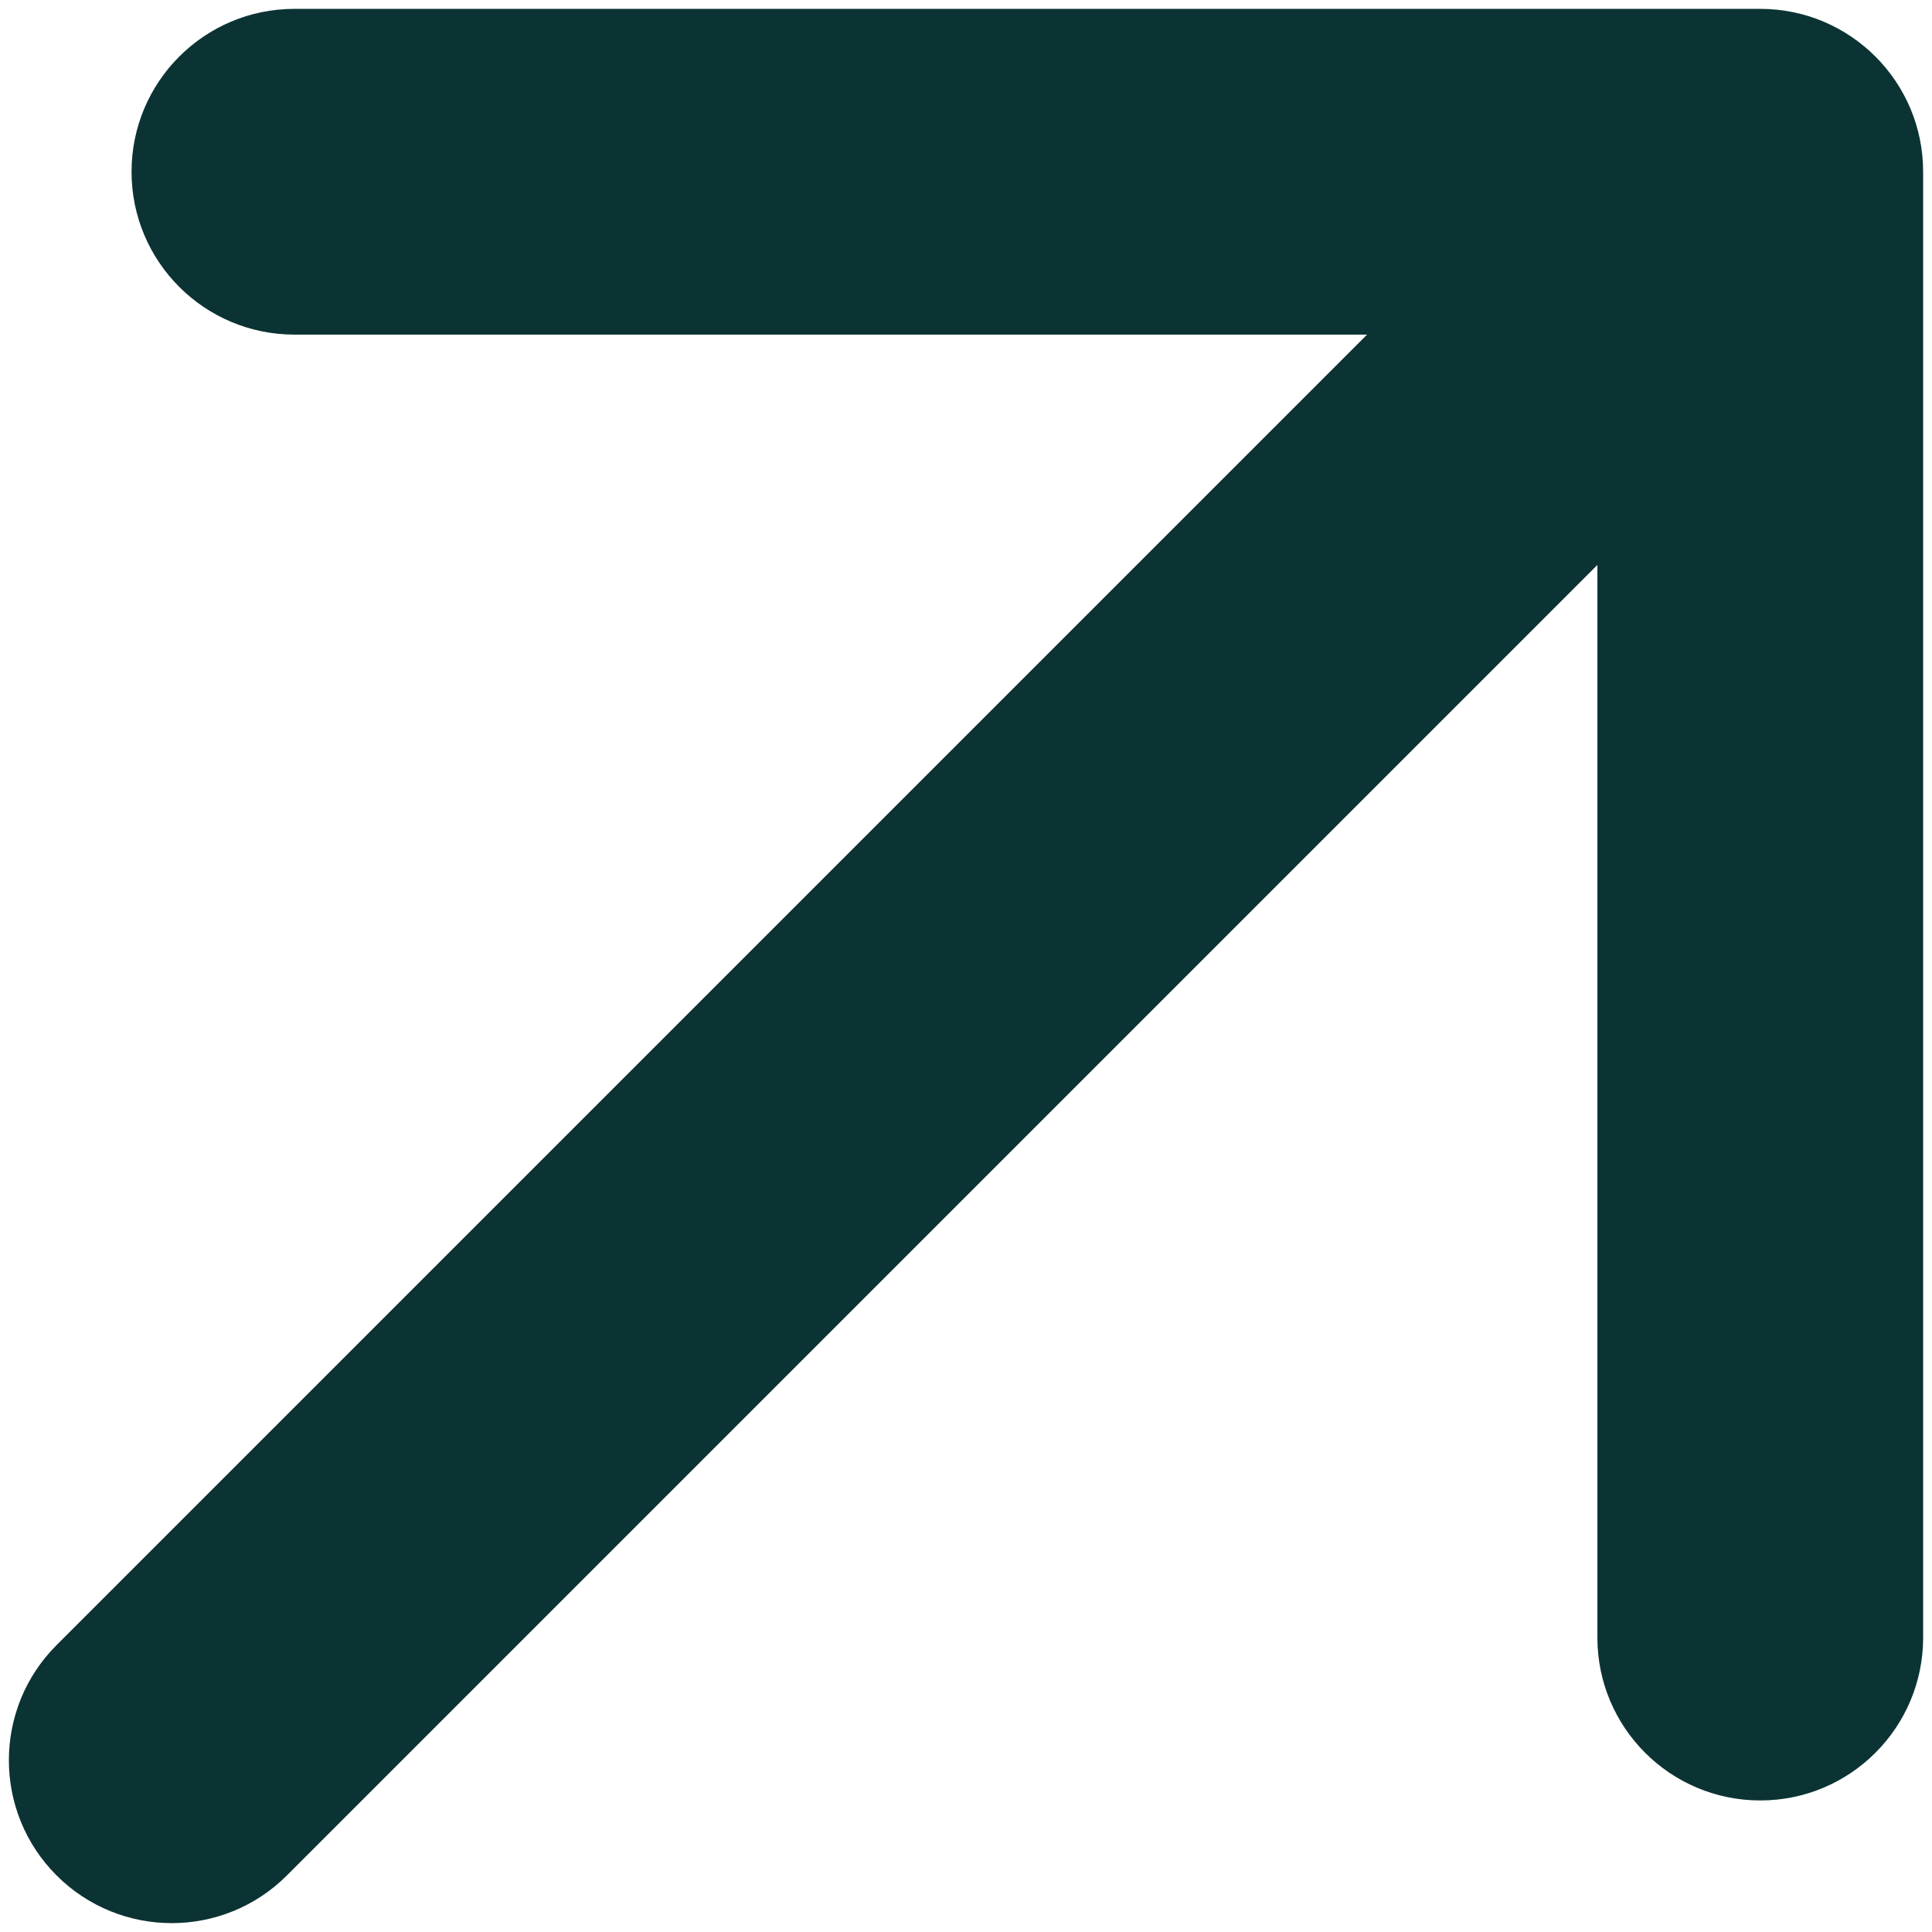 <?xml version="1.0" encoding="UTF-8"?> <svg xmlns="http://www.w3.org/2000/svg" width="172" height="172" viewBox="0 0 172 172" fill="none"><path d="M5.036 146.458C-0.626 152.12 -0.626 161.301 5.036 166.964C10.699 172.626 19.88 172.626 25.542 166.964L5.036 146.458ZM171.211 15.289C171.211 7.281 164.719 0.789 156.711 0.789H26.211C18.203 0.789 11.711 7.281 11.711 15.289C11.711 23.297 18.203 29.789 26.211 29.789H142.211V145.789C142.211 153.797 148.703 160.289 156.711 160.289C164.719 160.289 171.211 153.797 171.211 145.789V15.289ZM25.542 166.964L166.964 25.542L146.458 5.036L5.036 146.458L25.542 166.964Z" fill="#0C3333"></path></svg> 